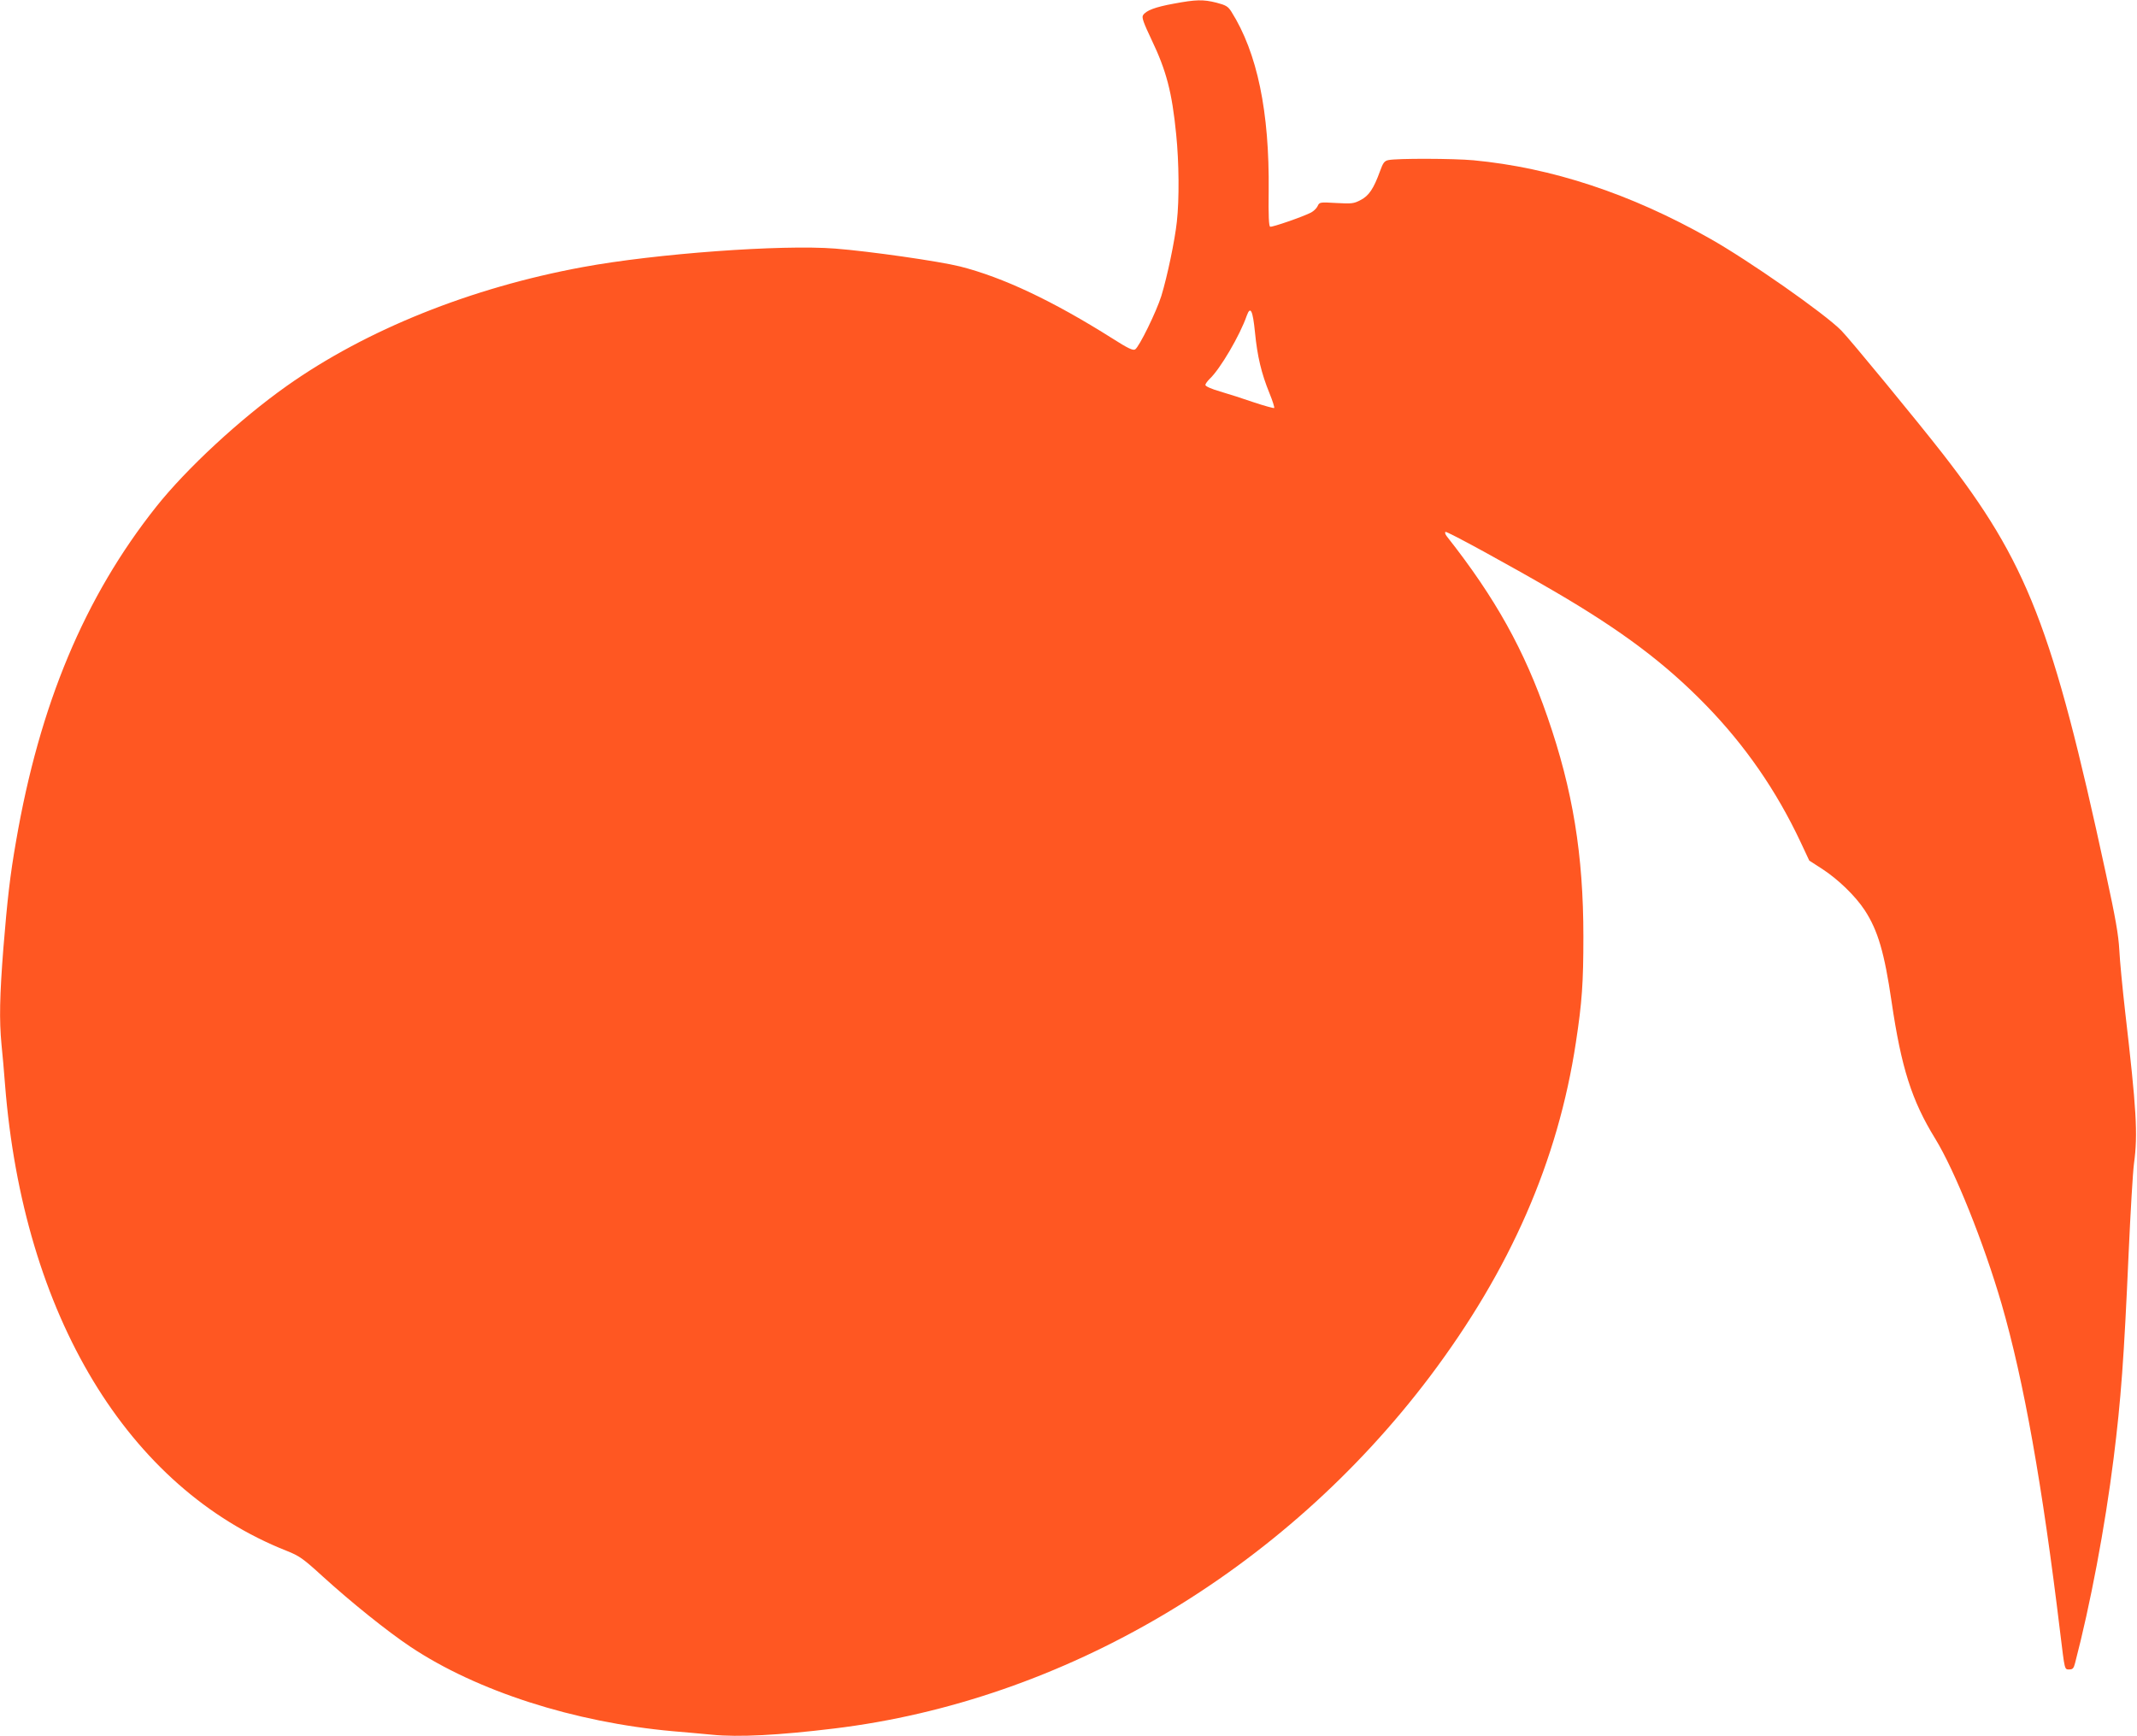 <?xml version="1.0" standalone="no"?>
<!DOCTYPE svg PUBLIC "-//W3C//DTD SVG 20010904//EN"
 "http://www.w3.org/TR/2001/REC-SVG-20010904/DTD/svg10.dtd">
<svg version="1.0" xmlns="http://www.w3.org/2000/svg"
 width="1280pt" height="1040pt" viewBox="0 0 1280 1040"
 preserveAspectRatio="xMidYMid meet">
<g transform="translate(0,1040) scale(0.1,-0.1)"
fill="#ff5722" stroke="none">
<path d="M7030 10378 c-110 -20 -167 -41 -184 -70 -8 -13 4 -46 51 -145 89
-186 123 -314 148 -568 17 -167 19 -389 4 -523 -12 -112 -57 -327 -93 -445
-29 -93 -133 -306 -157 -320 -13 -8 -44 7 -135 65 -358 226 -657 367 -914 432
-124 31 -541 91 -748 107 -320 25 -1075 -30 -1512 -111 -668 -123 -1297 -375
-1774 -713 -278 -197 -598 -493 -780 -722 -429 -540 -699 -1185 -840 -2005
-36 -205 -52 -348 -76 -642 -22 -284 -25 -428 -11 -575 6 -54 15 -161 21 -238
109 -1383 735 -2419 1688 -2795 75 -30 97 -45 214 -152 174 -158 387 -329 526
-422 399 -266 981 -453 1572 -506 63 -5 169 -15 235 -21 158 -16 401 -3 730
37 1375 166 2690 943 3570 2109 481 639 766 1289 874 2000 37 242 45 358 45
635 0 489 -63 877 -215 1315 -138 400 -312 713 -602 1081 -10 12 -14 25 -9 28
9 5 382 -199 652 -356 406 -237 665 -432 910 -684 234 -241 420 -510 565 -818
l52 -111 79 -51 c96 -63 197 -161 253 -246 79 -121 118 -254 161 -548 58 -394
120 -591 261 -820 118 -192 291 -624 398 -991 133 -460 244 -1082 351 -1969
28 -228 25 -220 55 -220 20 0 26 7 34 38 91 348 179 812 231 1227 44 351 62
596 90 1231 11 242 25 483 32 535 24 175 15 322 -53 909 -16 140 -32 307 -35
370 -5 90 -22 189 -81 460 -318 1472 -470 1861 -979 2515 -144 185 -556 686
-605 735 -99 101 -556 421 -789 552 -473 268 -947 424 -1415 468 -118 11 -461
12 -509 1 -24 -5 -32 -16 -50 -66 -38 -105 -67 -148 -116 -173 -41 -22 -54
-23 -146 -18 -100 6 -101 5 -112 -19 -6 -13 -24 -30 -39 -38 -48 -25 -233 -89
-245 -85 -8 3 -11 65 -9 214 5 474 -68 828 -224 1075 -20 31 -32 38 -89 53
-80 20 -122 19 -256 -6z m487 -1969 c14 -143 38 -245 87 -365 19 -46 31 -86
28 -88 -4 -2 -59 13 -122 34 -63 22 -154 51 -202 65 -52 15 -88 31 -88 39 0 7
12 23 26 37 62 58 181 260 222 379 22 60 36 30 49 -101z"/>
</g>
</svg>
